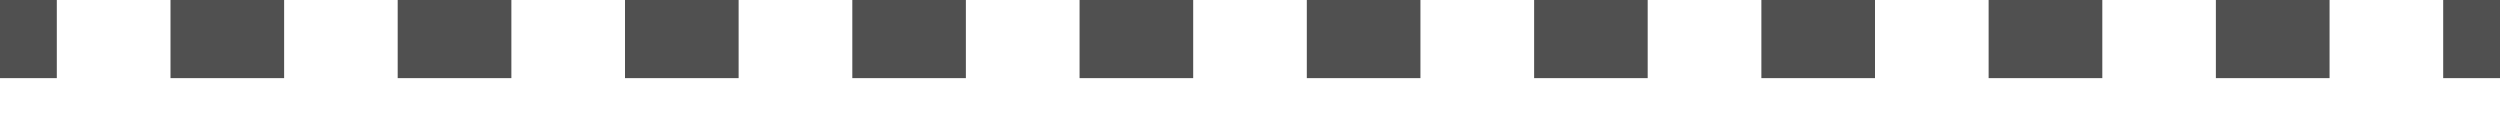 <?xml version="1.0" encoding="UTF-8"?> <svg xmlns="http://www.w3.org/2000/svg" width="40" height="2" viewBox="0 0 40 2" fill="none"><g clip-path="url(#clip0_3858_159)"><path d="M0.909 0V1.25H0V0H0.909ZM4.546 0V1.25H2.728V0H4.546ZM8.182 0V1.25H6.363V0H8.182ZM11.818 0V1.25H10V0H11.818ZM15.454 0V1.25H13.637V0H15.454ZM19.091 0V1.25H17.273V0H19.091ZM22.727 0V1.25H20.909V0H22.727ZM26.363 0V1.25H24.546V0H26.363ZM30 0V1.25H28.182V0H30ZM33.637 0V1.25H31.818V0H33.637ZM37.273 0V1.25H35.454V0H37.273ZM40 0V1.25H39.091V0H40Z" fill="#505050"></path></g><defs><clipPath id="clip0_3858_159"><rect width="40" height="1.25" fill="white"></rect></clipPath></defs></svg> 